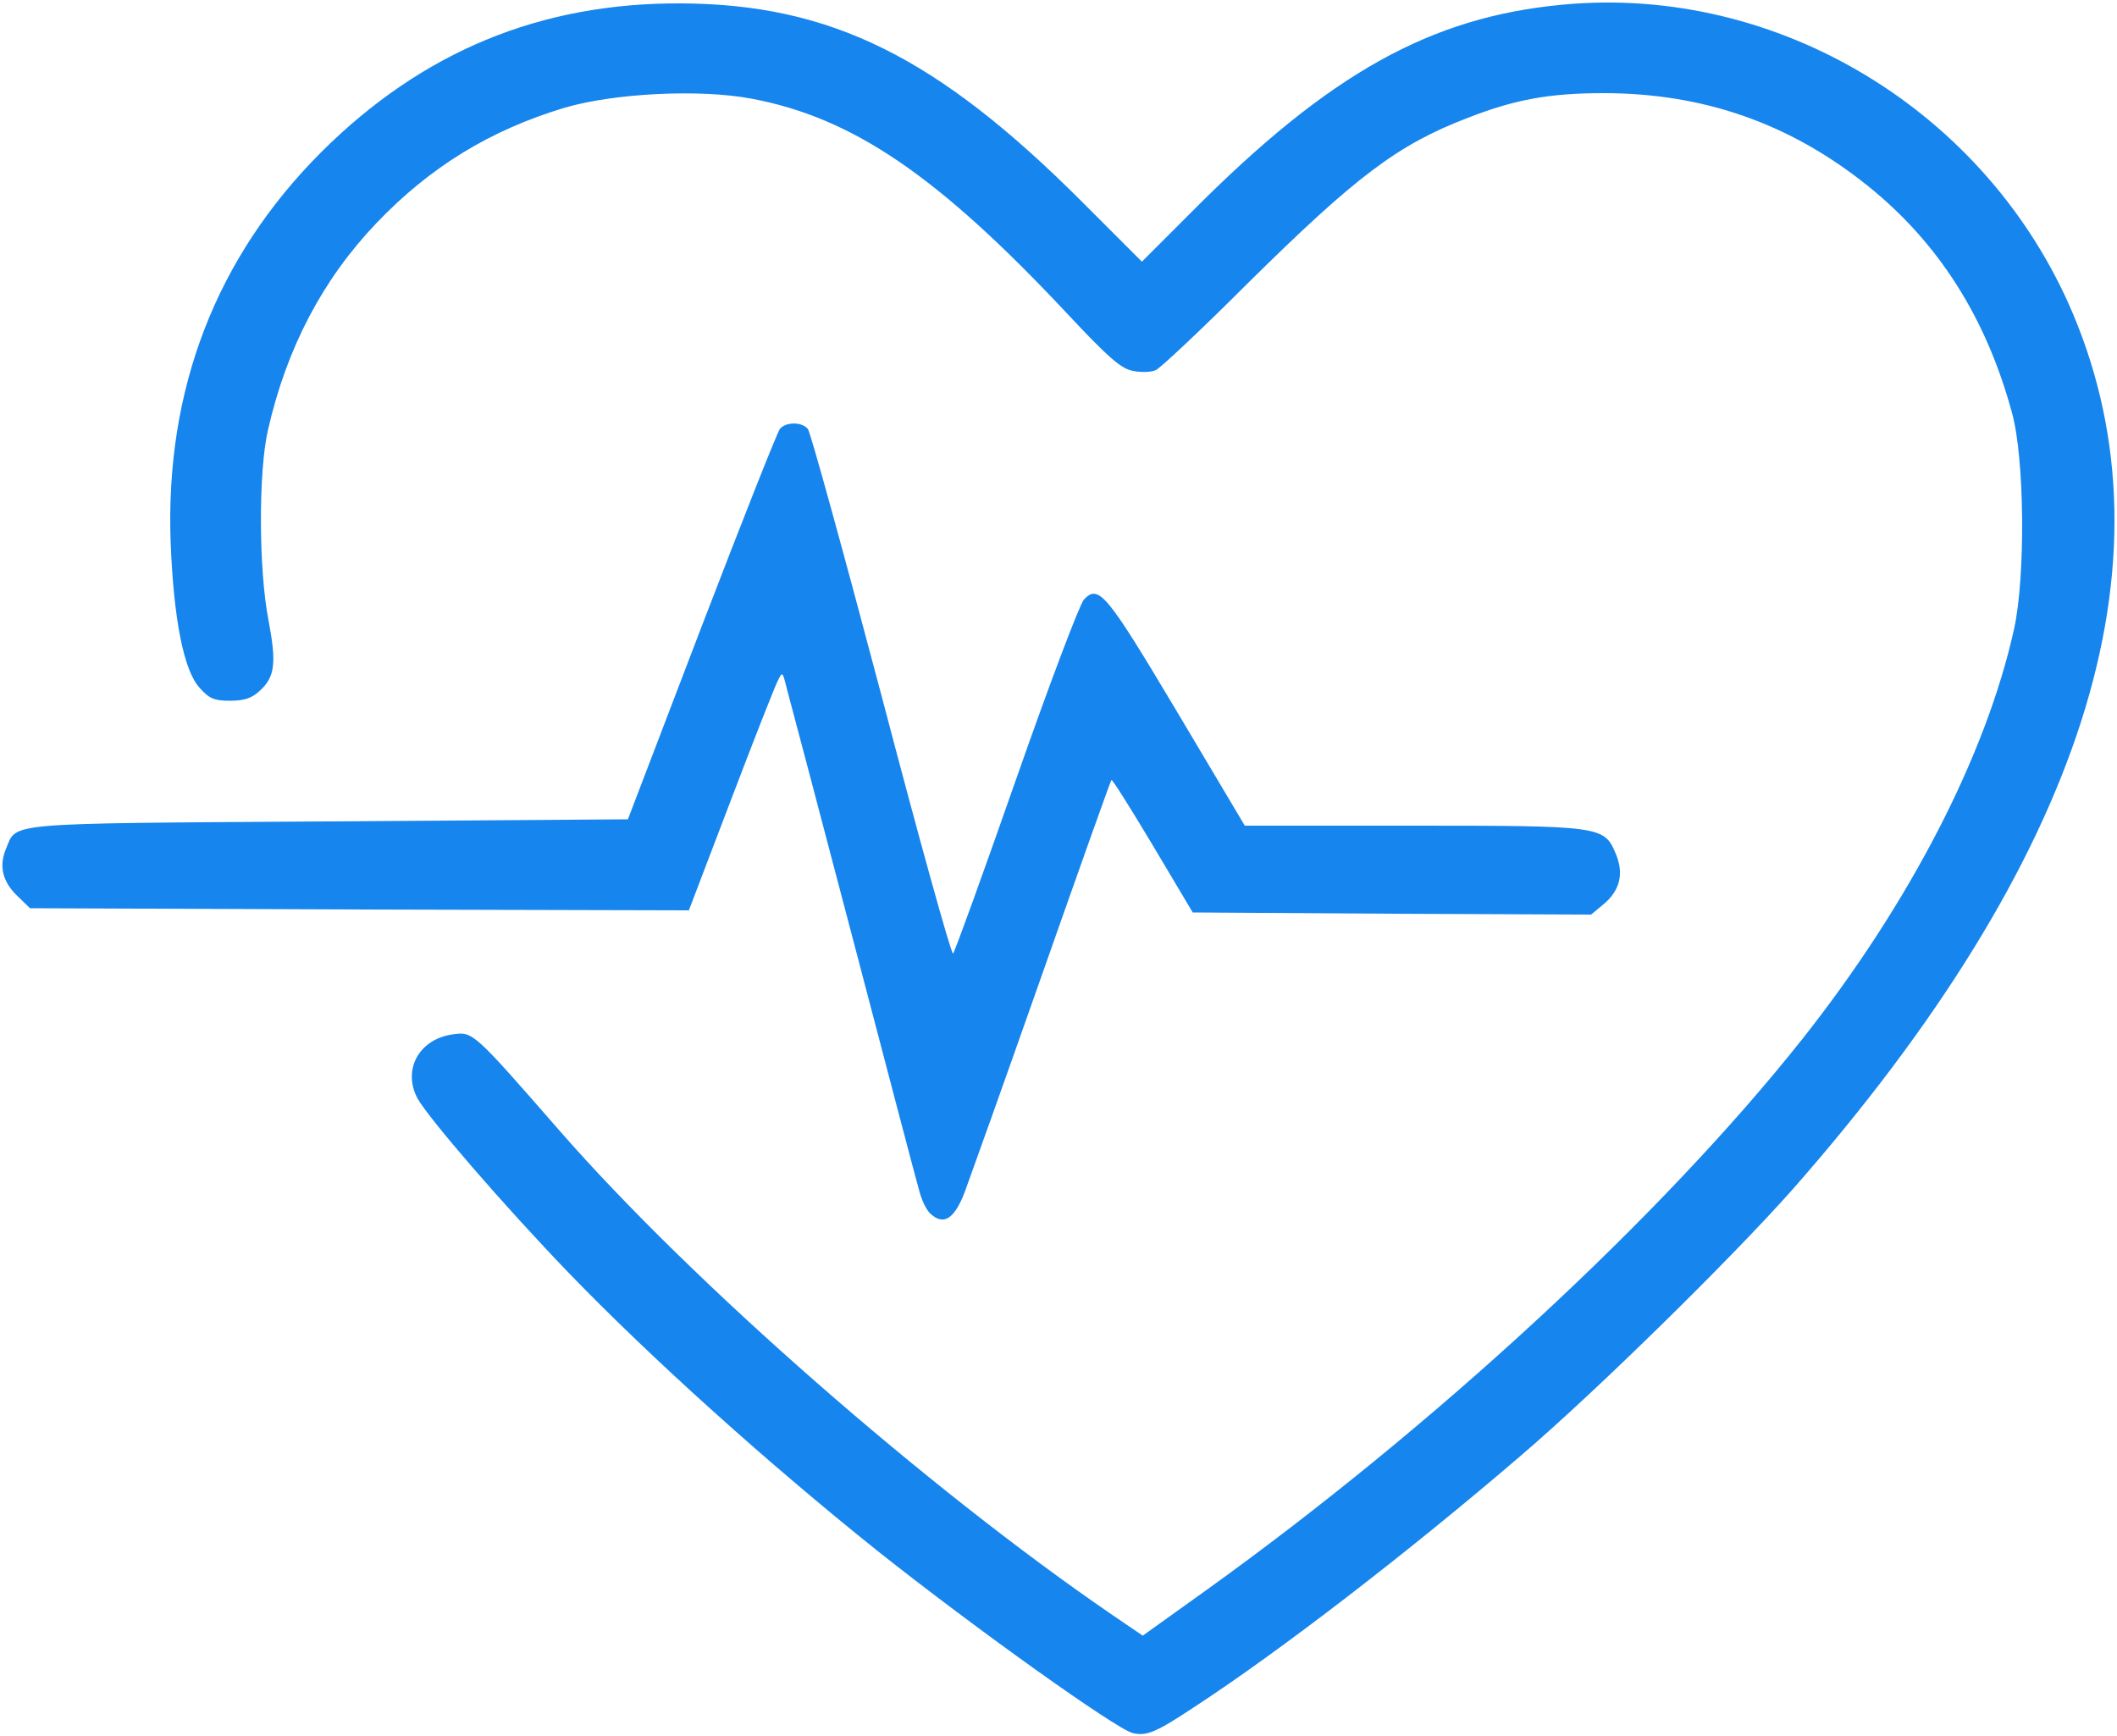 <svg class="img-fluid" id="outputsvg" xmlns="http://www.w3.org/2000/svg"  viewBox="0 0 5000 4100"><g id="l3Kbdo8f45GKMSkOG4xQG4Q" fill="rgb(22,133,237)" style="transform: none;"><g><path id="pQXvjZtvK" d="M2675 4093 c-41 -11 -369 -245 -601 -429 -259 -207 -535 -455 -731 -658 -154 -160 -331 -365 -357 -412 -36 -68 4 -140 83 -151 48 -7 48 -7 254 229 313 358 867 843 1304 1142 l72 49 148 -106 c542 -389 1078 -885 1409 -1302 254 -321 435 -671 501 -970 27 -123 25 -402 -5 -510 -61 -225 -174 -403 -343 -538 -183 -146 -386 -217 -622 -217 -128 0 -210 15 -322 59 -164 63 -262 137 -518 390 -108 108 -206 200 -217 205 -10 5 -35 6 -54 2 -28 -5 -58 -31 -158 -138 -304 -324 -504 -460 -743 -505 -122 -23 -323 -13 -440 21 -177 53 -319 140 -446 273 -127 133 -212 295 -256 488 -23 99 -22 332 1 449 19 101 16 134 -20 167 -19 18 -37 24 -71 24 -37 0 -49 -5 -72 -31 -37 -41 -61 -162 -68 -344 -13 -360 107 -672 356 -921 238 -237 517 -353 851 -351 353 2 604 127 945 468 l142 142 119 -119 c324 -326 563 -459 875 -488 508 -48 1003 252 1205 730 248 589 25 1287 -663 2069 -143 161 -459 472 -640 627 -262 225 -569 462 -773 595 -89 59 -112 69 -145 61z"></path><path id="p14kQHsCuk" d="M2196 2865 c-9 -9 -20 -33 -25 -53 -6 -20 -76 -287 -156 -592 -80 -305 -151 -573 -157 -595 -10 -40 -10 -40 -22 -15 -7 14 -57 141 -111 283 l-98 257 -778 -2 -778 -3 -29 -28 c-36 -34 -45 -71 -28 -112 27 -63 -18 -60 759 -65 l710 -5 174 -455 c96 -250 179 -460 185 -467 14 -17 52 -17 66 0 6 7 84 290 174 630 89 339 165 613 169 609 4 -4 71 -189 149 -412 78 -223 150 -413 160 -424 35 -37 53 -15 220 265 l160 269 396 0 c445 0 453 1 480 66 20 47 10 87 -28 119 l-30 25 -470 -2 -471 -3 -94 -158 c-52 -87 -96 -157 -98 -155 -2 2 -76 210 -165 463 -89 253 -171 482 -181 509 -25 66 -51 82 -83 51z"></path></g></g></svg>